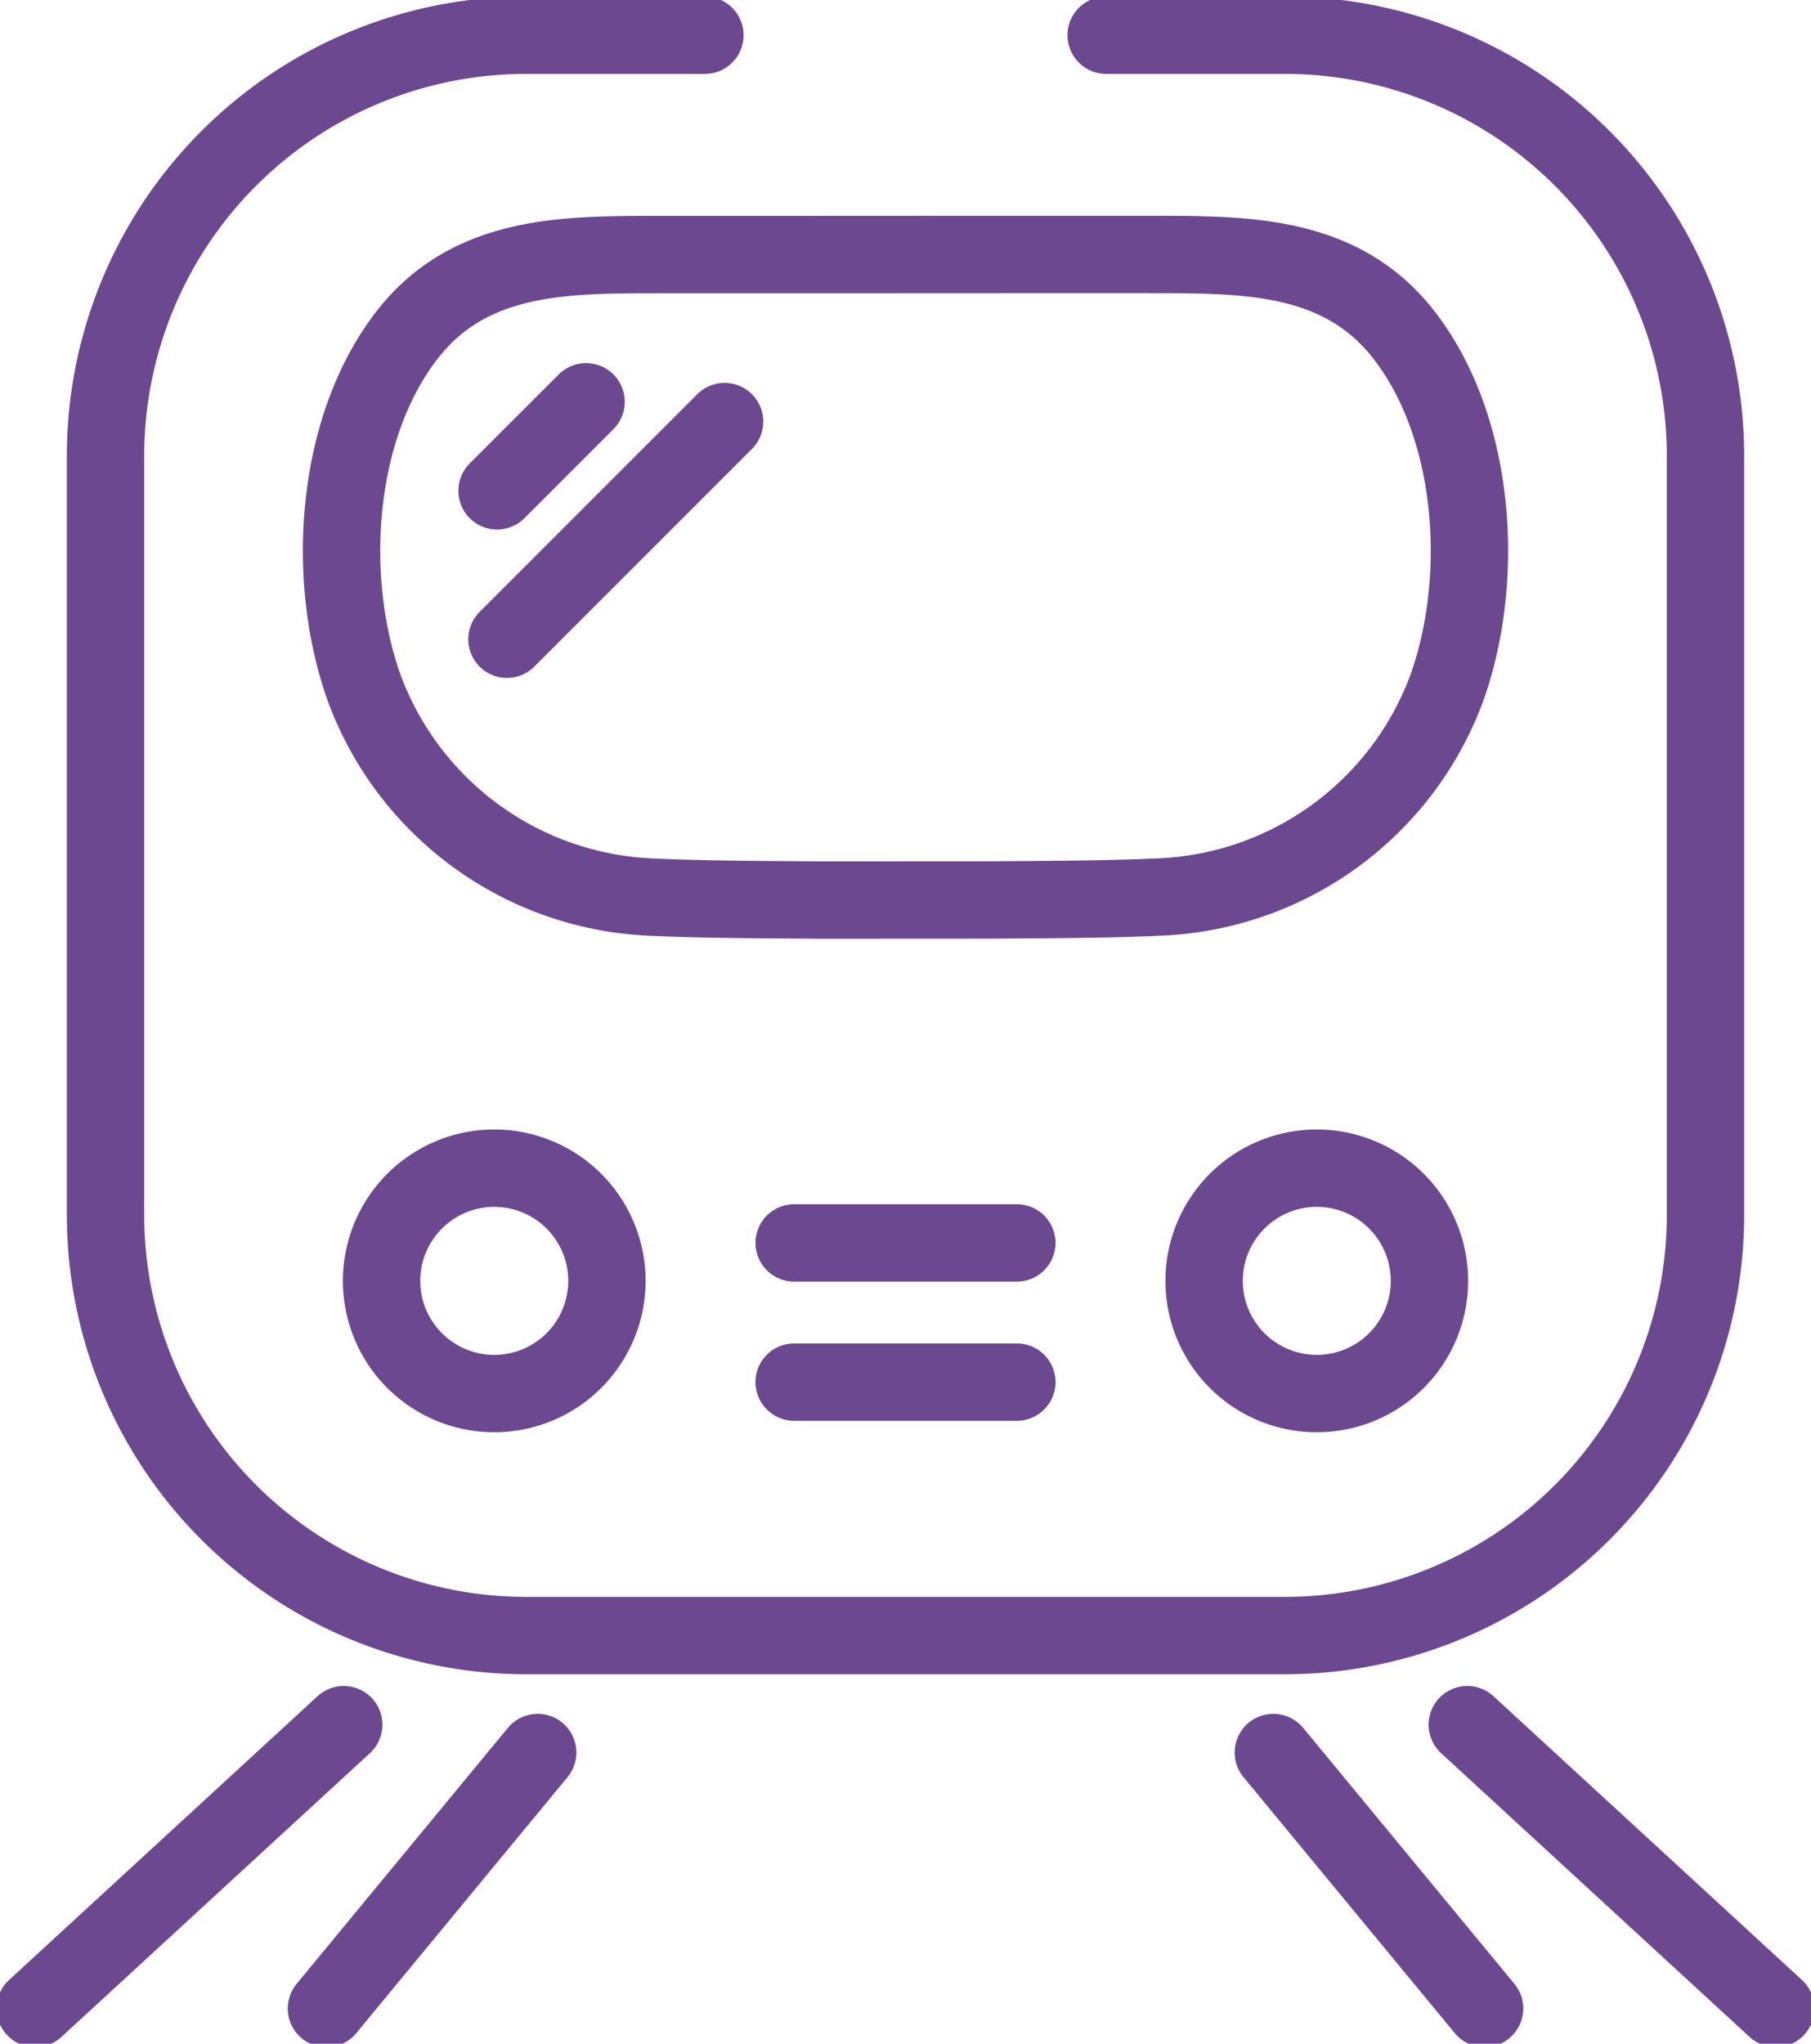<svg id="Group_13805" data-name="Group 13805" xmlns="http://www.w3.org/2000/svg" xmlns:xlink="http://www.w3.org/1999/xlink" width="117.051" height="132.061" viewBox="0 0 117.051 132.061">
  <defs>
    <clipPath id="clip-path">
      <rect id="Rectangle_16419" data-name="Rectangle 16419" width="117.051" height="132.061" fill="none" stroke="#6c4891" stroke-width="5"/>
    </clipPath>
  </defs>
  <g id="Group_13805-2" data-name="Group 13805" clip-path="url(#clip-path)">
    <line id="Line_92" data-name="Line 92" x1="19.942" y1="18.341" transform="translate(94.835 111.446)" fill="none" stroke="#6c4891" stroke-linecap="round" stroke-linejoin="round" stroke-width="5"/>
    <line id="Line_93" data-name="Line 93" x2="13.653" y2="16.541" transform="translate(82.3 113.245)" fill="none" stroke="#6c4891" stroke-linecap="round" stroke-linejoin="round" stroke-width="5"/>
    <line id="Line_94" data-name="Line 94" y1="16.541" x2="13.653" transform="translate(21.099 113.246)" fill="none" stroke="#6c4891" stroke-linecap="round" stroke-linejoin="round" stroke-width="5"/>
    <line id="Line_95" data-name="Line 95" x1="19.942" y2="18.341" transform="translate(2.274 111.446)" fill="none" stroke="#6c4891" stroke-linecap="round" stroke-linejoin="round" stroke-width="5"/>
    <path id="Path_8678" data-name="Path 8678" d="M46.457,2.574H34.906A27.187,27.187,0,0,0,7.719,29.76V78.8a27.188,27.188,0,0,0,27.187,27.187H83.943A27.187,27.187,0,0,0,111.129,78.8V29.761A27.186,27.186,0,0,0,83.943,2.574H72.393" transform="translate(-0.898 -0.299)" fill="none" stroke="#6c4891" stroke-linecap="round" stroke-linejoin="round" stroke-width="5"/>
    <path id="Path_8679" data-name="Path 8679" d="M66.87,60.321c3.629-.029,7.271-.027,10.9-.188A20.694,20.694,0,0,0,96.411,46.639c2.532-7.053,1.921-16.9-2.841-22.928-4.124-5.221-10.4-5.086-16.412-5.1h-9.43l-12.593.006h-9.43c-6.013.01-12.288-.126-16.412,5.1-4.761,6.029-5.373,15.873-2.841,22.927A20.7,20.7,0,0,0,45.1,60.139c3.627.161,7.268.159,10.9.188Z" transform="translate(-2.906 -2.166)" fill="none" stroke="#6c4891" stroke-linecap="round" stroke-linejoin="round" stroke-width="5"/>
    <line id="Line_96" data-name="Line 96" x1="5.754" y2="5.754" transform="translate(32.126 25.963)" fill="none" stroke="#6c4891" stroke-linecap="round" stroke-linejoin="round" stroke-width="5"/>
    <line id="Line_97" data-name="Line 97" x1="14.066" y2="14.066" transform="translate(32.766 27.241)" fill="none" stroke="#6c4891" stroke-linecap="round" stroke-linejoin="round" stroke-width="5"/>
    <path id="Path_8680" data-name="Path 8680" d="M35.192,99.987a7.282,7.282,0,1,1,7.282-7.281A7.283,7.283,0,0,1,35.192,99.987Z" transform="translate(-3.247 -9.937)" fill="none" stroke="#6c4891" stroke-linecap="round" stroke-linejoin="round" stroke-width="5"/>
    <path id="Path_8681" data-name="Path 8681" d="M95.354,99.987a7.282,7.282,0,1,1,7.281-7.281A7.282,7.282,0,0,1,95.354,99.987Z" transform="translate(-10.245 -9.937)" fill="none" stroke="#6c4891" stroke-linecap="round" stroke-linejoin="round" stroke-width="5"/>
    <line id="Line_98" data-name="Line 98" x2="14.392" transform="translate(51.329 80.315)" fill="none" stroke="#6c4891" stroke-linecap="round" stroke-linejoin="round" stroke-width="5"/>
    <line id="Line_99" data-name="Line 99" x2="14.392" transform="translate(51.329 89.31)" fill="none" stroke="#6c4891" stroke-linecap="round" stroke-linejoin="round" stroke-width="5"/>
  </g>
</svg>
